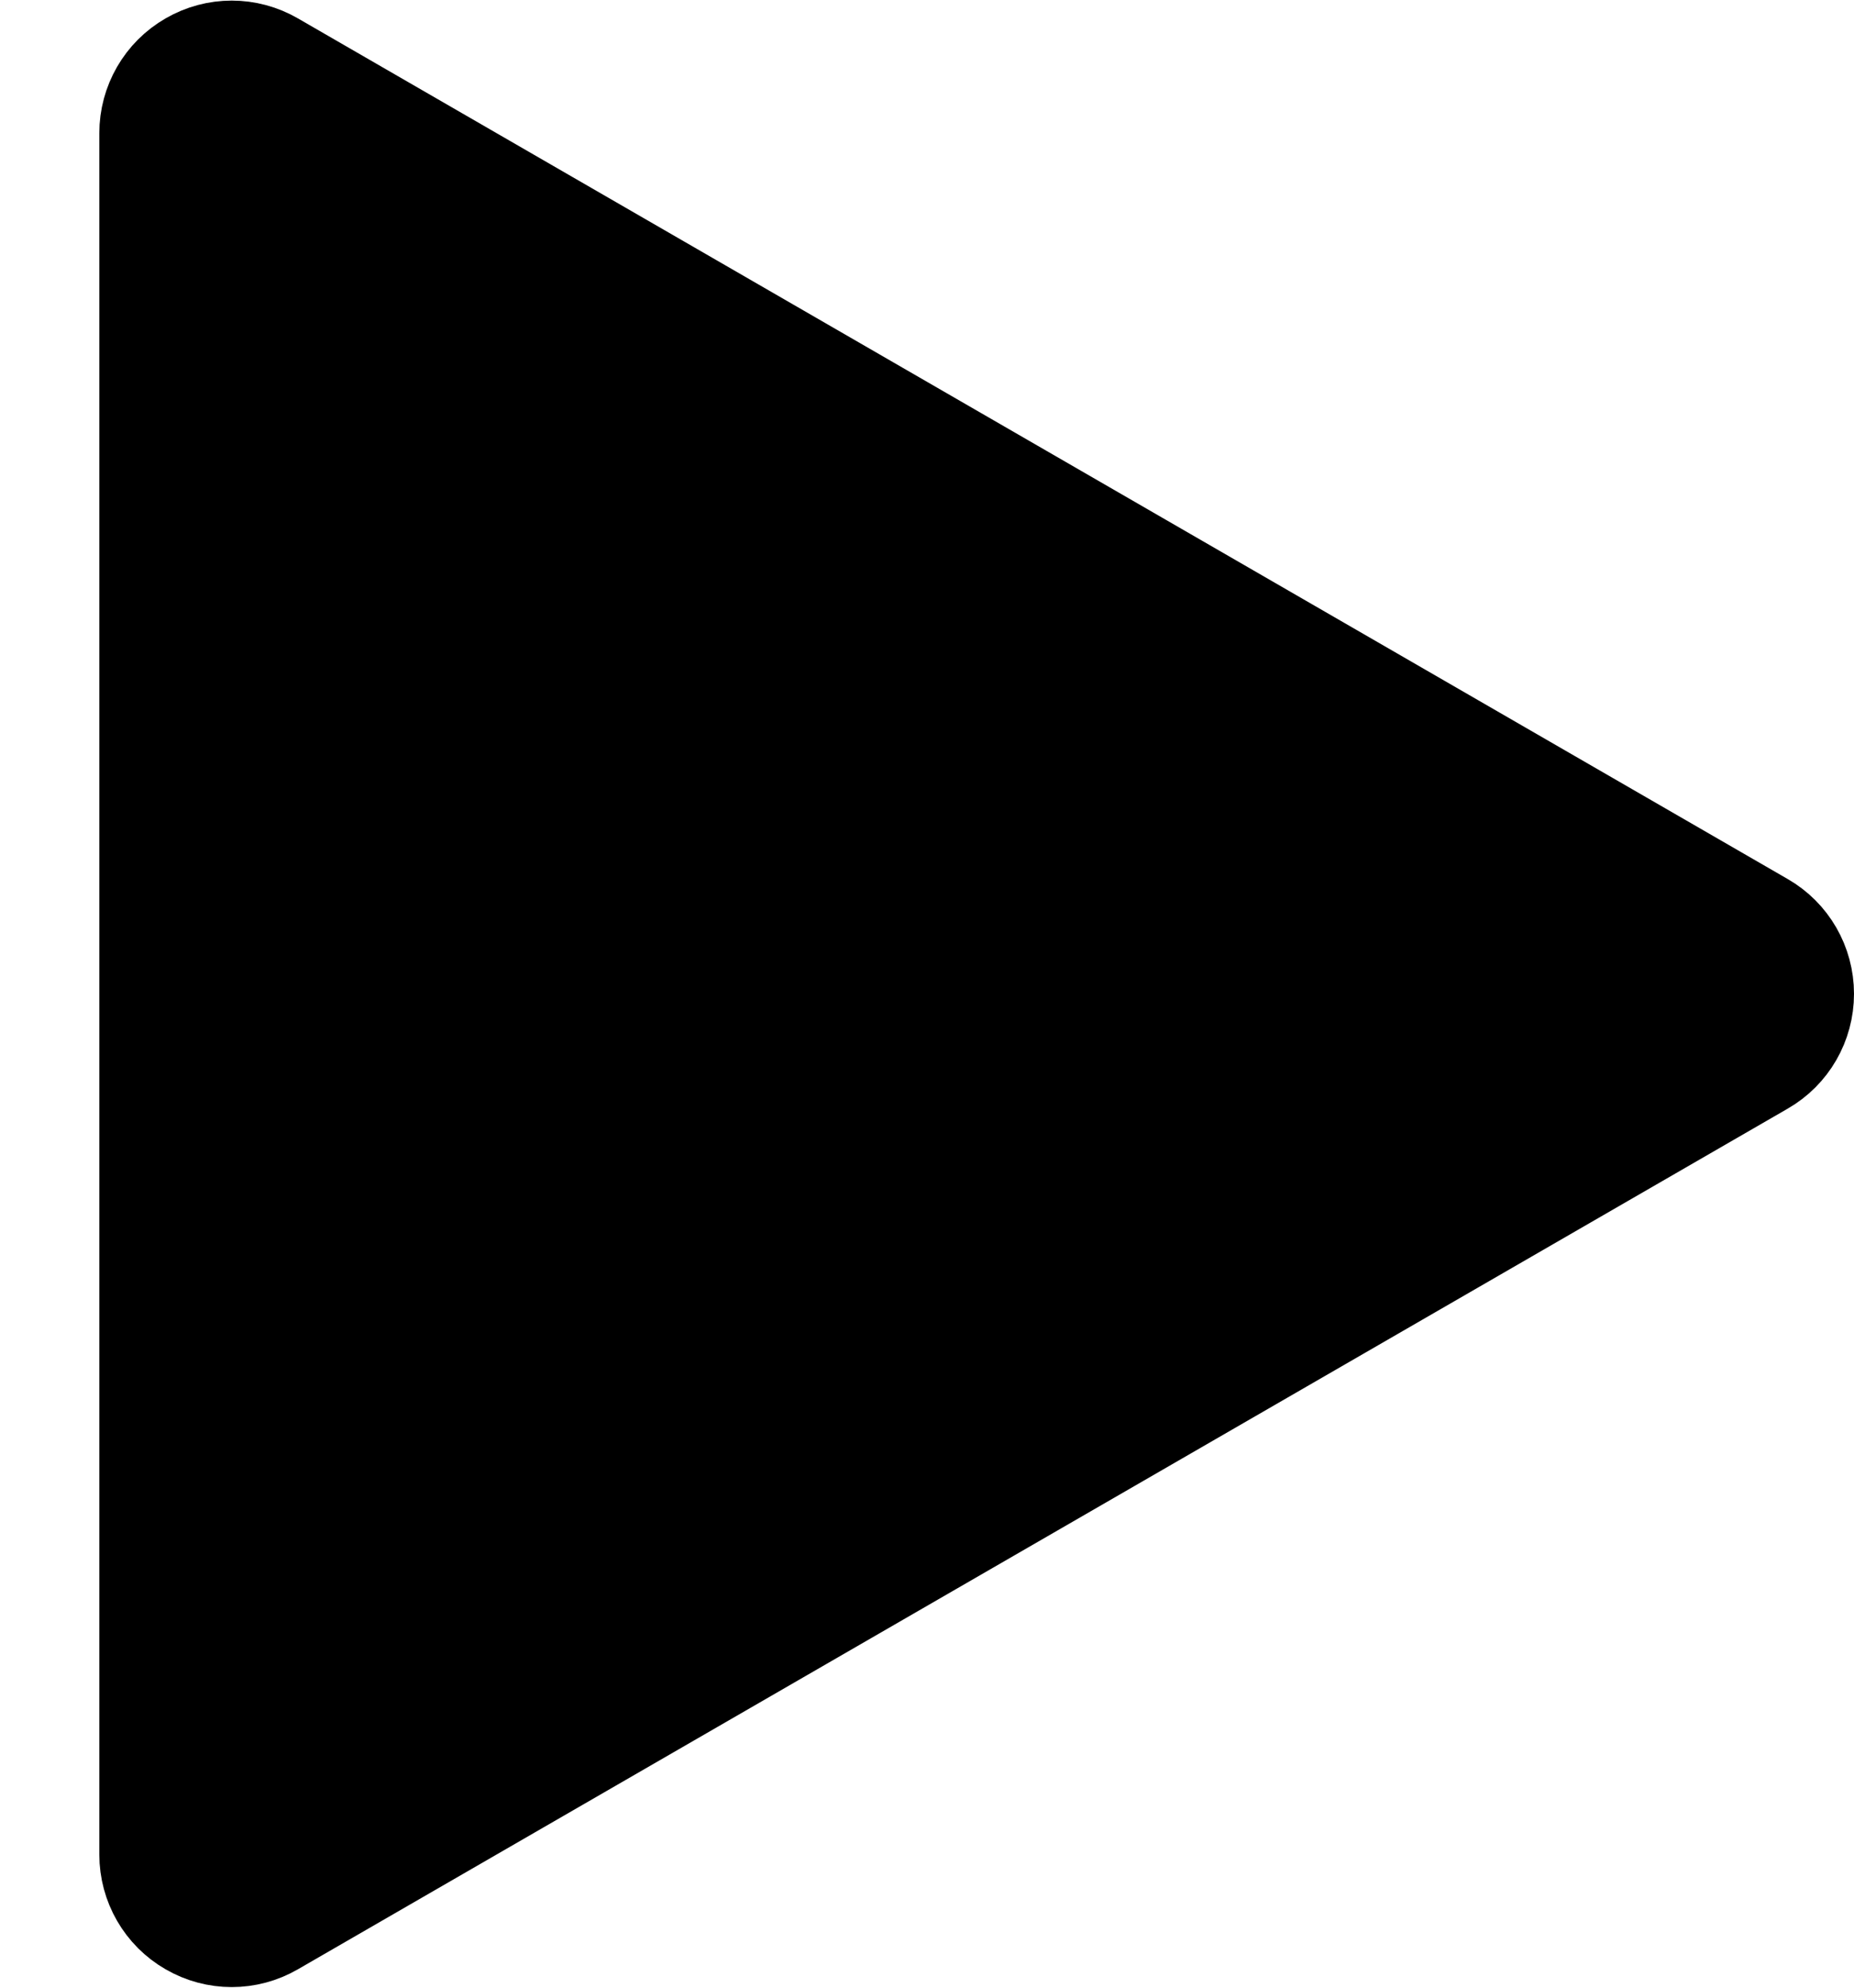 <svg width="14" height="15" viewBox="0 0 14 15" fill="none" xmlns="http://www.w3.org/2000/svg">
<path d="M13.25 7.933C13.405 7.844 13.5 7.679 13.5 7.5C13.5 7.321 13.405 7.156 13.25 7.067L2 0.572C1.845 0.482 1.655 0.482 1.5 0.572C1.345 0.661 1.25 0.826 1.25 1.005L1.25 13.995C1.25 14.174 1.345 14.339 1.5 14.428C1.655 14.518 1.845 14.518 2 14.428L13.25 7.933Z" fill="black" stroke="black" stroke-linejoin="round"/>
</svg>
